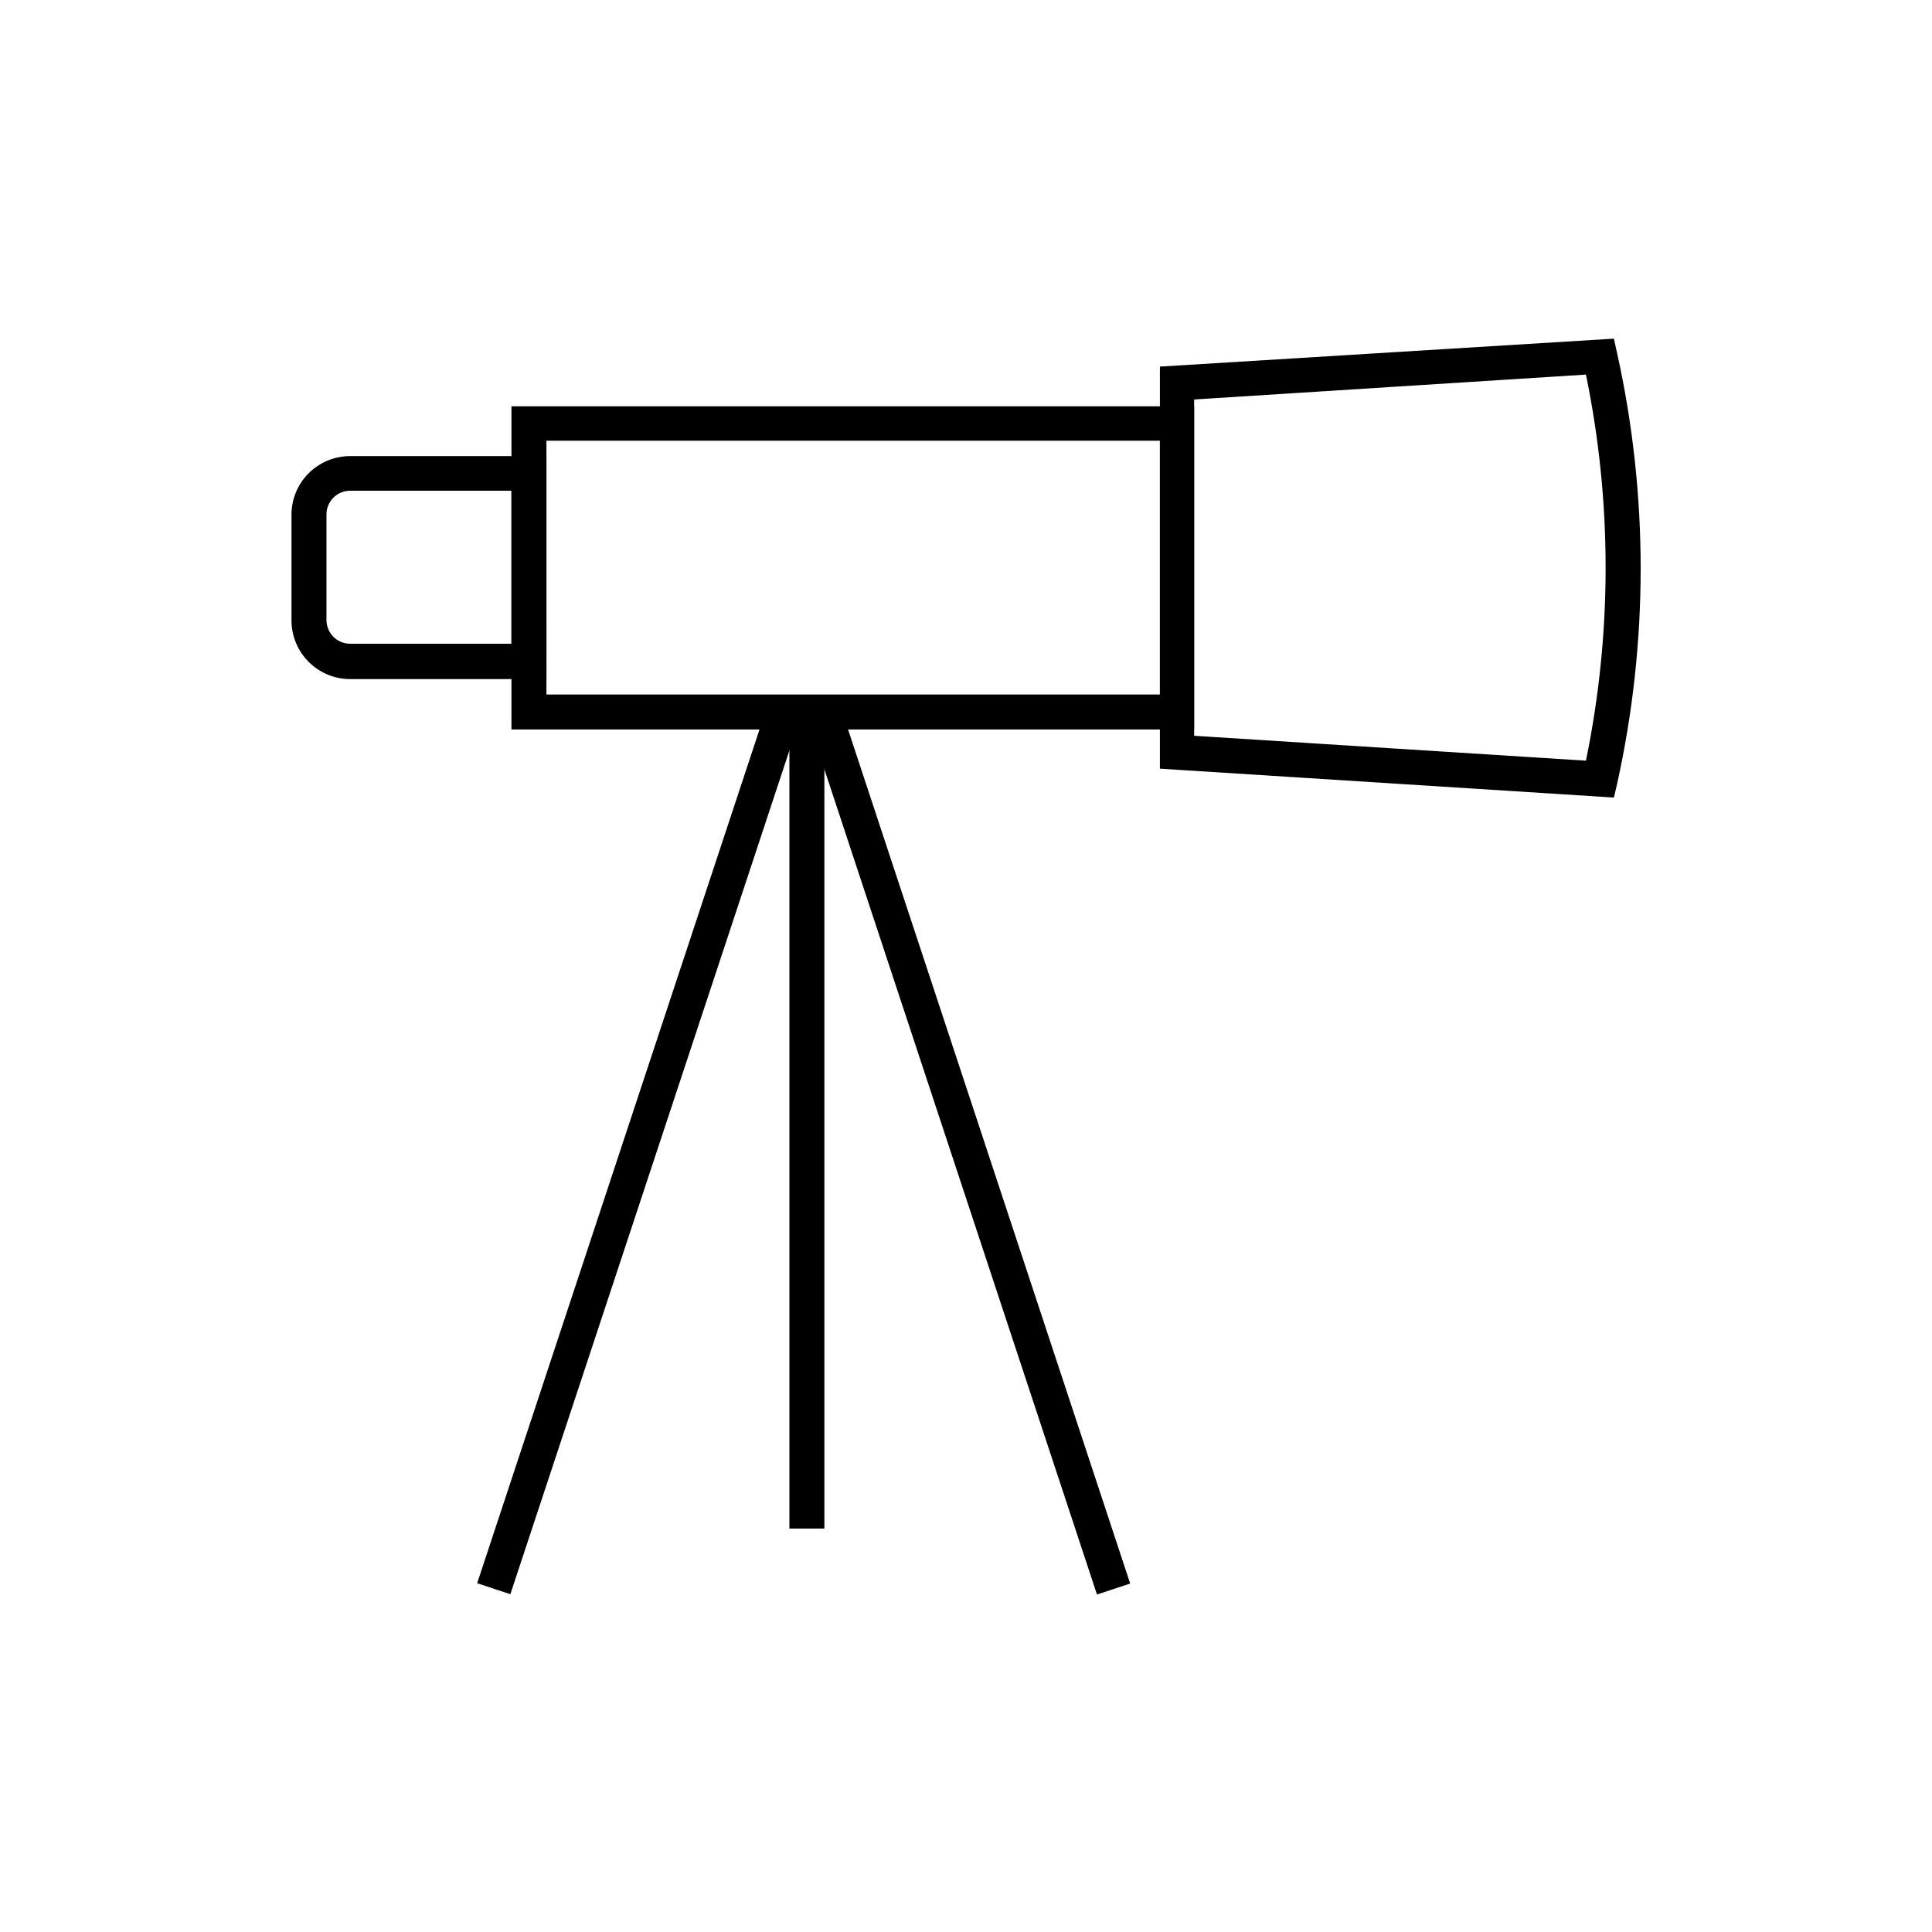 <?xml version="1.0" encoding="UTF-8"?>
<!-- Uploaded to: SVG Repo, www.svgrepo.com, Generator: SVG Repo Mixer Tools -->
<svg fill="#000000" width="800px" height="800px" version="1.1" viewBox="144 144 512 512" xmlns="http://www.w3.org/2000/svg">
 <g>
  <path d="m288.81 323.97h-52.043c-4.121-0.012-8.066-1.66-10.977-4.578-2.91-2.918-4.543-6.867-4.543-10.988v-27.961c-0.012-4.125 1.617-8.086 4.527-11.004 2.91-2.922 6.867-4.566 10.992-4.566h52.043zm-52.043-49.926c-3.461 0.027-6.25 2.84-6.25 6.297v27.961c0 3.461 2.789 6.269 6.25 6.297h42.773v-40.555z"/>
  <path d="m460.46 337.32h-180.92v-85.648h180.92zm-171.65-9.27h162.58v-67.258h-162.58z"/>
  <path d="m571.7 355.36-120.31-7.656v-106.55l120.31-7.406 0.855 3.879h0.004c8.312 37.566 8.312 76.496 0 114.06zm-111.24-16.371 103.83 6.598c6.953-33.754 6.953-68.57 0-102.32l-103.83 6.602z"/>
  <path d="m270.45 563.57 76.852-232.37 8.801 2.91-76.852 232.37z"/>
  <path d="m357.94 334.16 8.801-2.906 76.77 232.4-8.801 2.906z"/>
  <path d="m353.2 332.69h9.27v216.39h-9.27z"/>
 </g>
</svg>